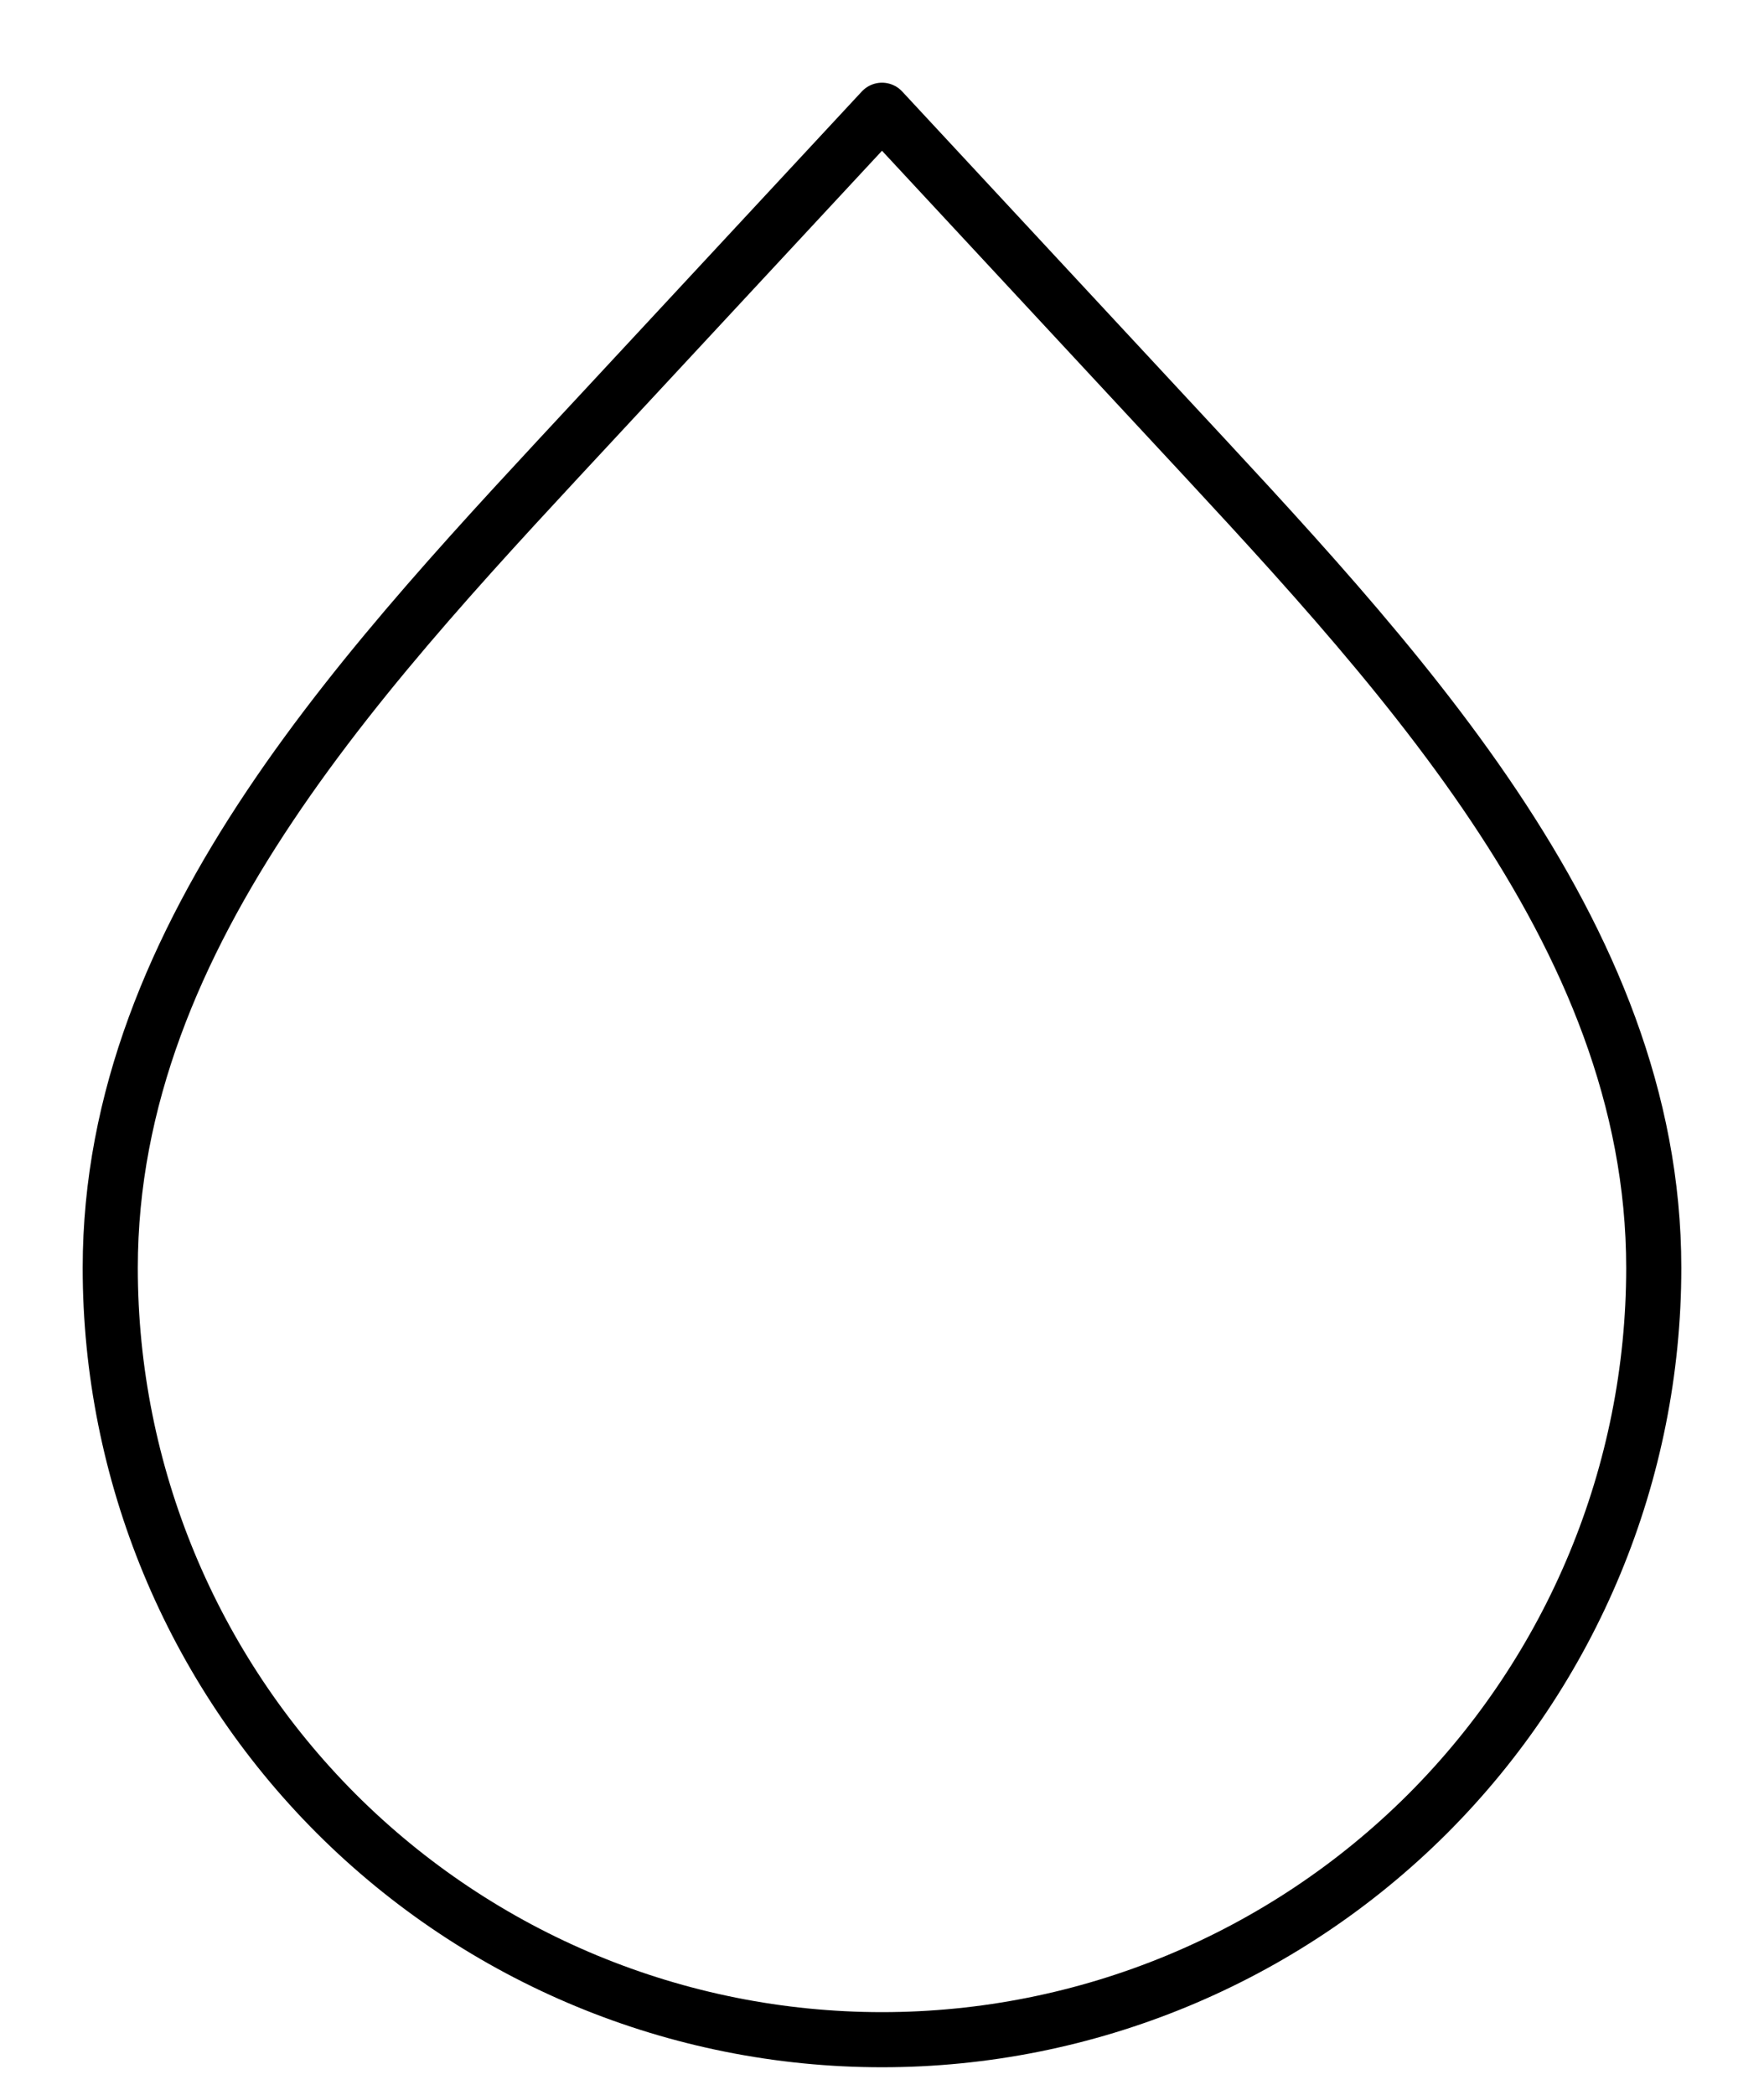 <svg width="16" height="19" viewBox="0 0 16 19" fill="none" xmlns="http://www.w3.org/2000/svg">
<path d="M8 18.5C6.143 18.5 4.363 17.762 3.05 16.45C1.738 15.137 1 13.357 1 11.5C1 8.436 3.371 5.985 5.456 3.739L8 1L10.544 3.739C12.629 5.986 15 8.437 15 11.5C15 13.357 14.262 15.137 12.95 16.45C11.637 17.762 9.857 18.5 8 18.5Z" stroke="black" stroke-width="0.5" stroke-linecap="round" stroke-linejoin="round"/>
</svg>

